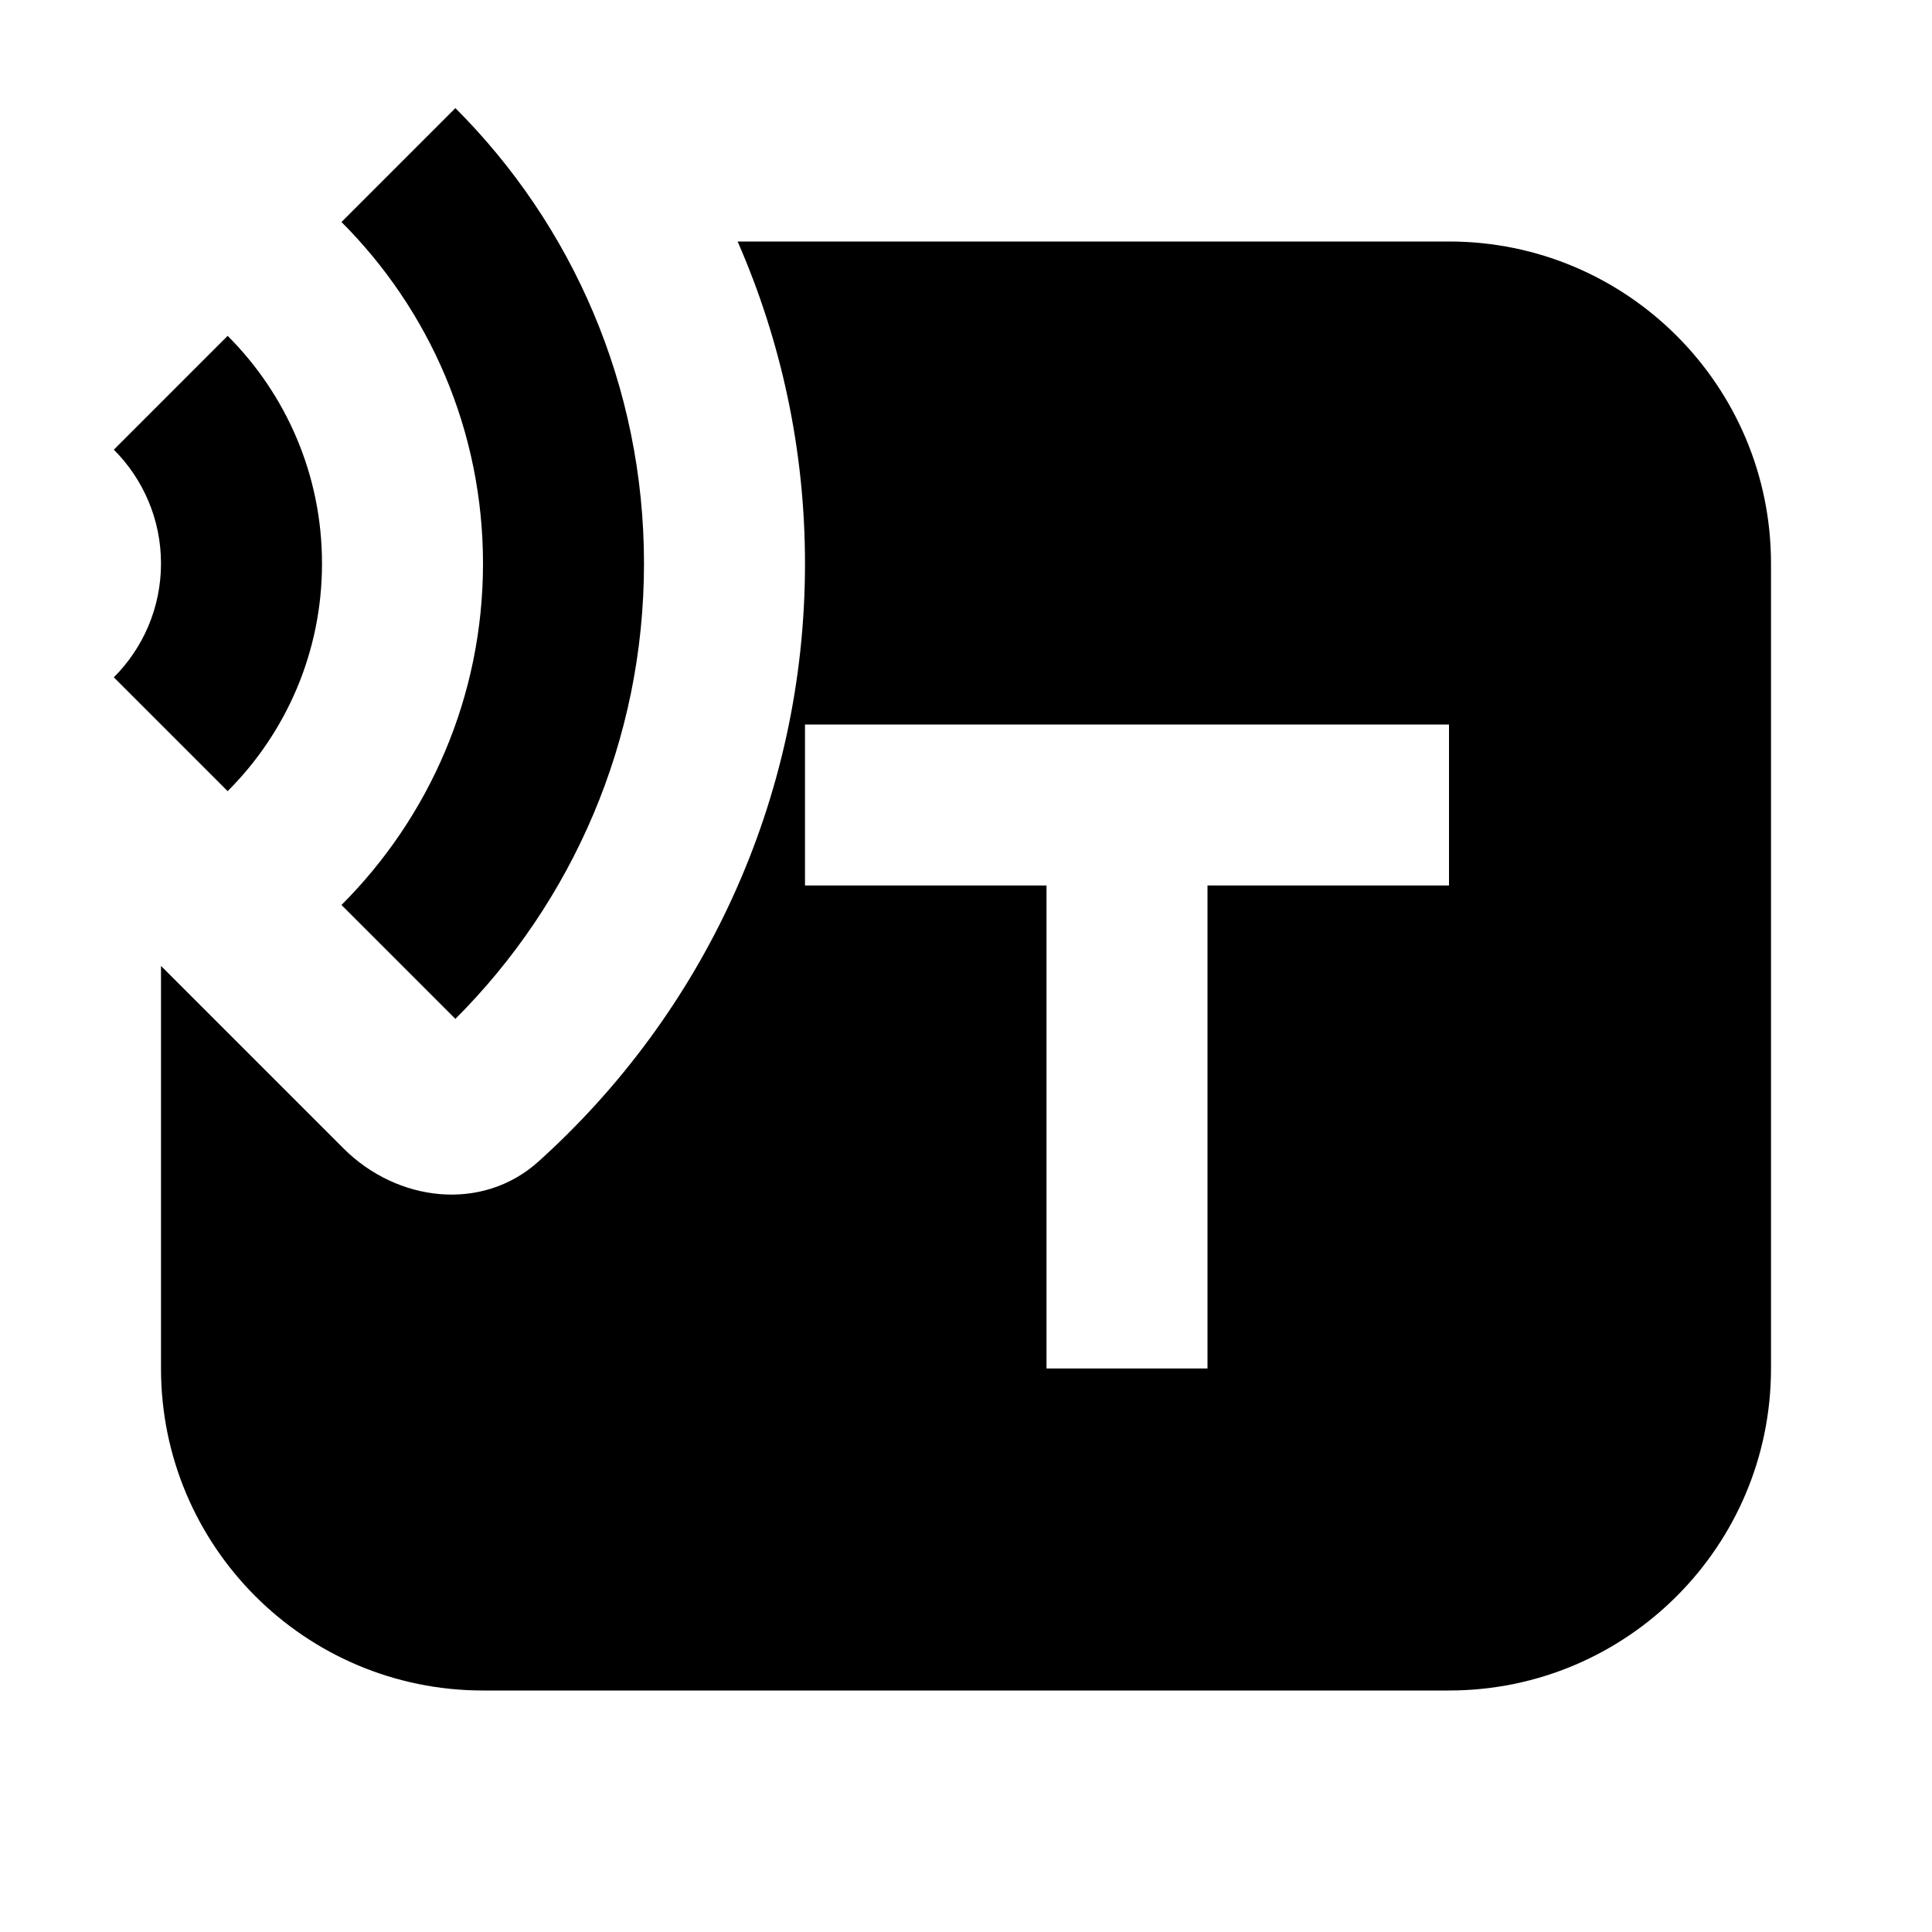 <svg viewBox="0 0 24 24" fill="currentColor" xmlns="http://www.w3.org/2000/svg"><path d="M18 3C20.209 3 22 4.791 22 7V17C22 19.209 20.209 21 18 21H6C3.791 21 2 19.209 2 17V11.999L4.268 14.267C4.934 14.932 5.99 15.059 6.689 14.429C8.721 12.599 10 9.95 10 7C10 5.577 9.699 4.225 9.163 3H18ZM10 11H13V17H15V11H18V9H10V11ZM5.657 1.343C7.105 2.79 8 4.791 8 7C8 9.209 7.105 11.21 5.657 12.657L4.242 11.242C5.328 10.156 6 8.657 6 7C6 5.343 5.328 3.844 4.242 2.758L5.657 1.343ZM2.828 4.172C3.552 4.896 4 5.895 4 7C4 8.105 3.552 9.104 2.828 9.828L1.414 8.414C1.776 8.052 2 7.552 2 7C2 6.448 1.776 5.948 1.414 5.586L2.828 4.172Z"/></svg>